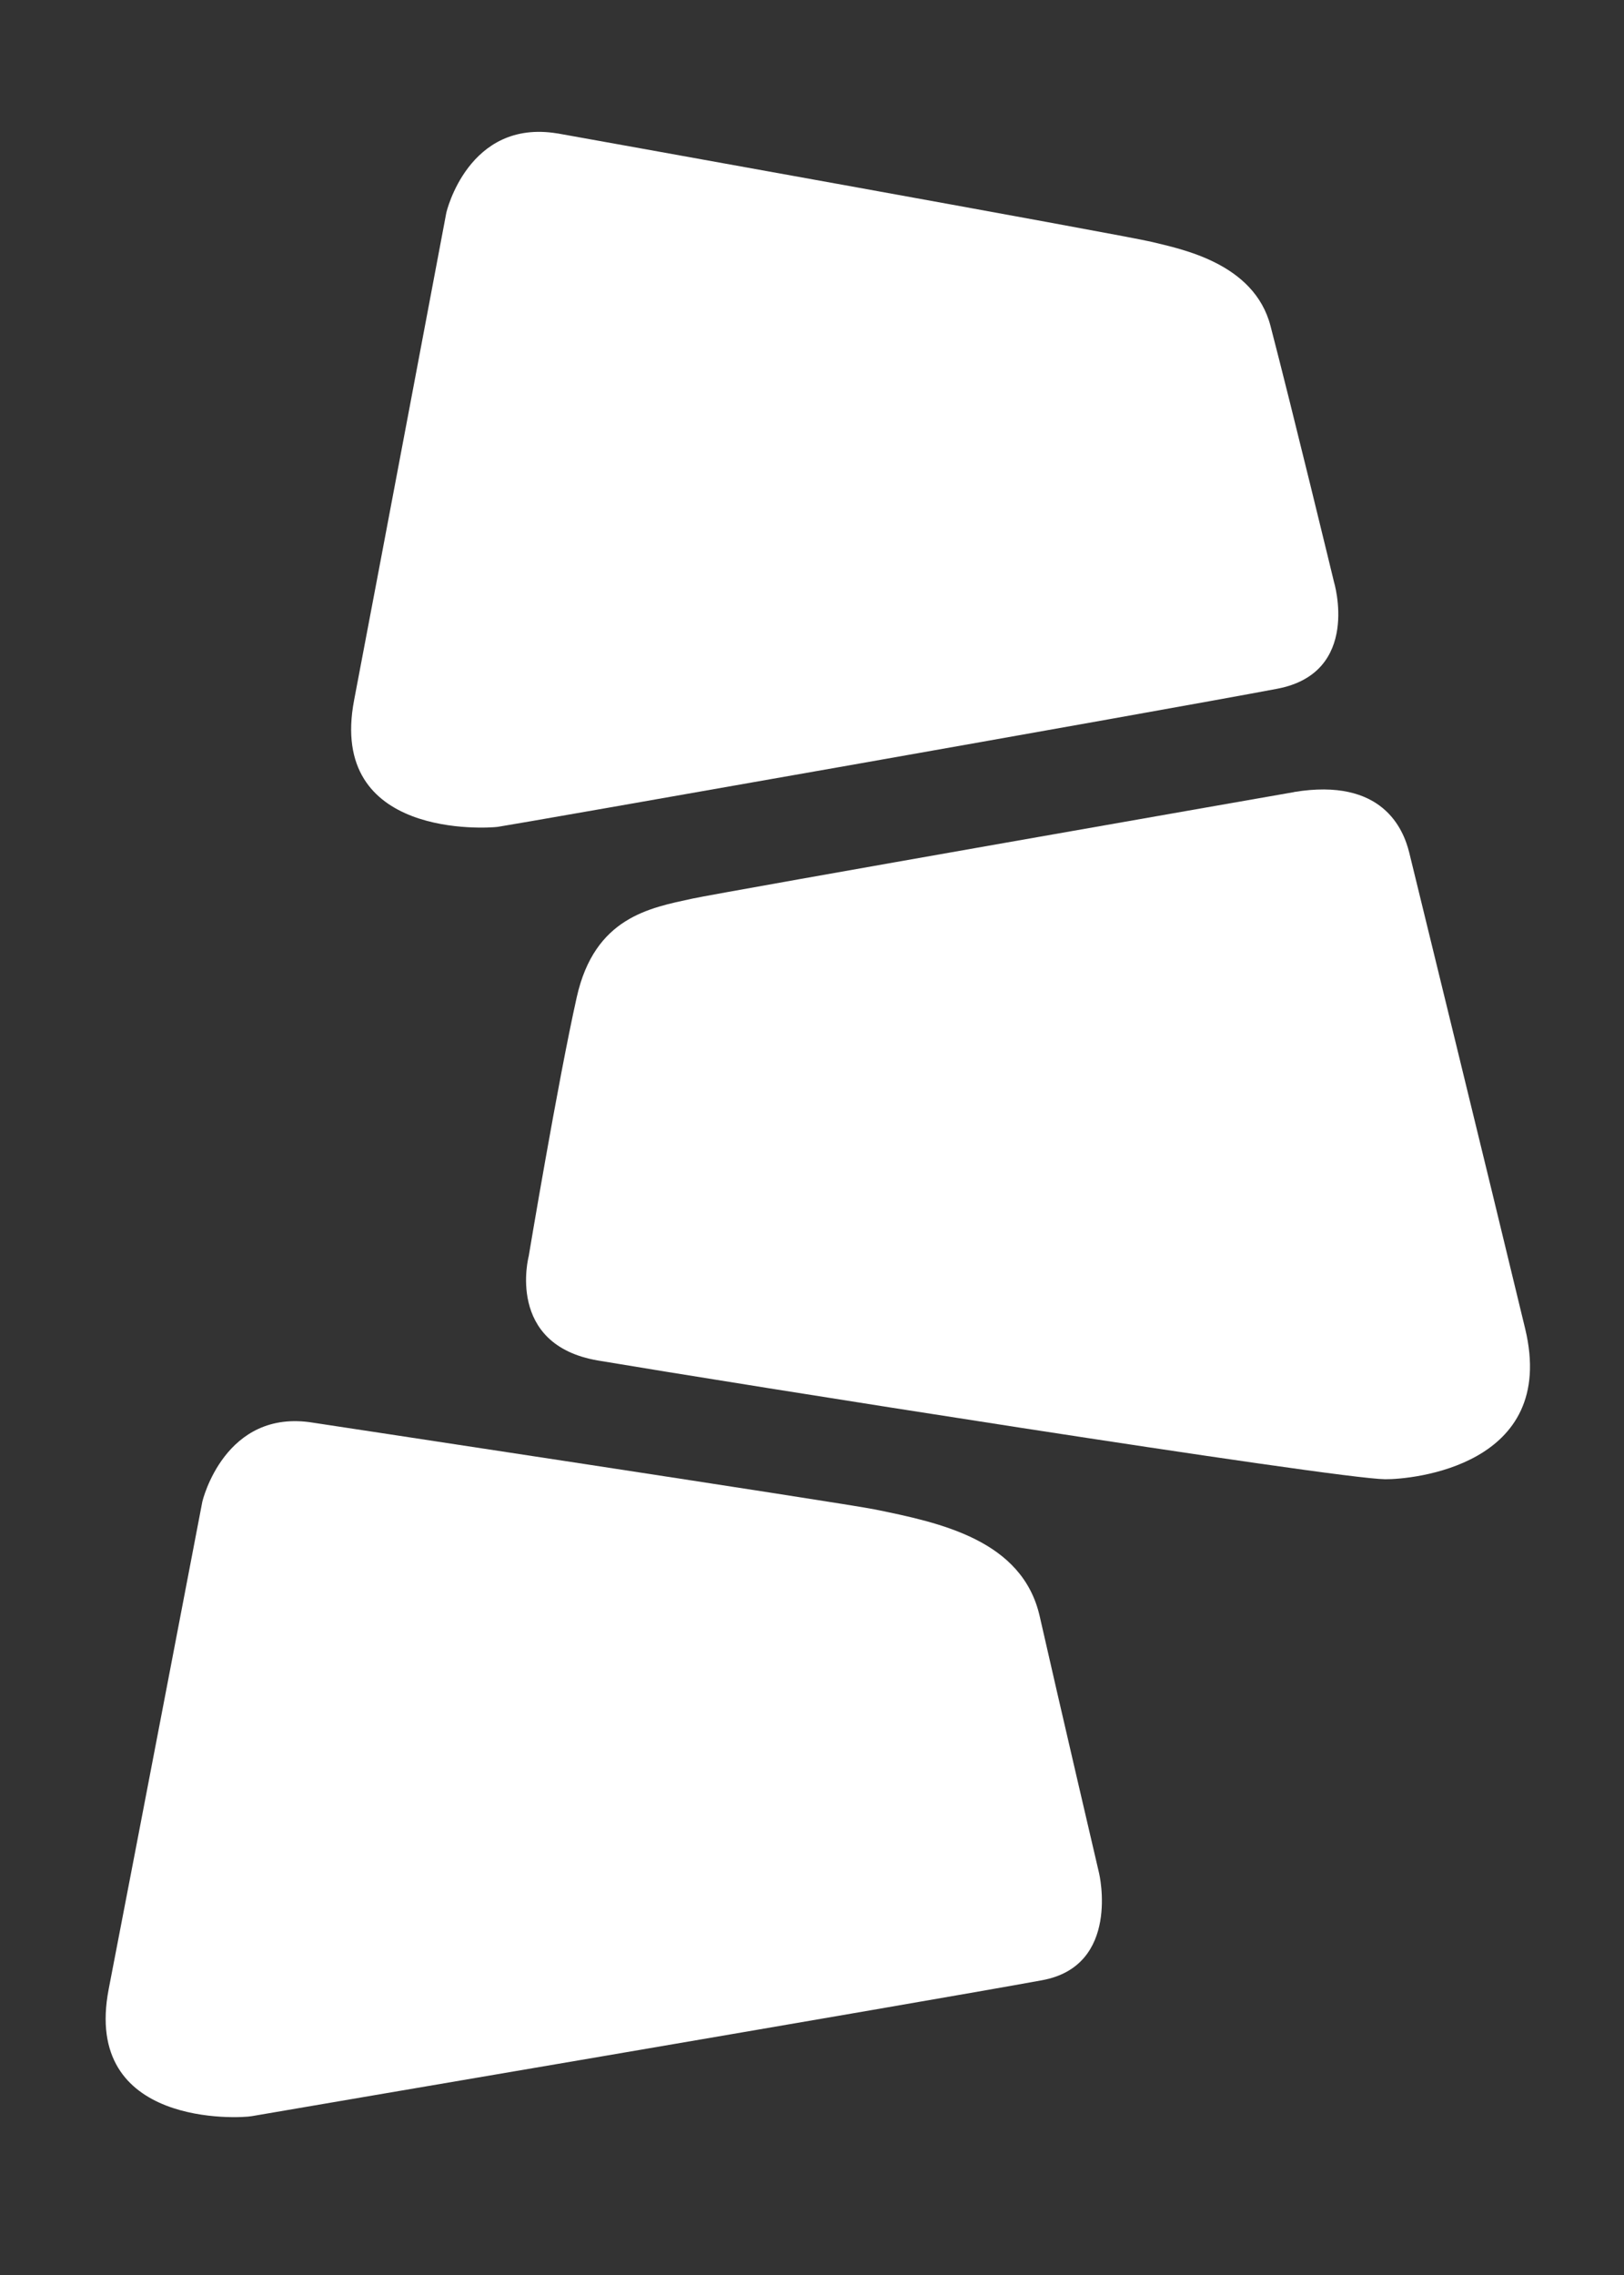 <svg width="20" height="28" viewBox="0 0 20 28" fill="none" xmlns="http://www.w3.org/2000/svg">
<rect x="0" y="0" width="20" height="28" fill="#333333" stroke="none"/>
<path d="M6.866 1.642C6.866 1.642 13.837 2.892 14.188 2.978C14.54 3.065 15.446 3.235 15.647 4.013C15.918 5.053 16.428 7.161 16.428 7.161C16.428 7.161 16.769 8.28 15.729 8.477C14.276 8.752 6.293 10.155 6.128 10.177C6.005 10.193 4.034 10.328 4.361 8.617C4.711 6.781 5.497 2.616 5.497 2.616C5.497 2.616 5.765 1.461 6.863 1.642H6.866Z" fill="white"/>
<path d="M15.936 9.749C15.936 9.749 8.88 10.983 8.526 11.06C8.005 11.174 7.324 11.287 7.103 12.272C6.868 13.322 6.511 15.462 6.511 15.462C6.511 15.462 6.222 16.552 7.366 16.745C8.976 17.016 16.435 18.199 17.059 18.206C17.381 18.209 19.19 18.047 18.783 16.354C18.346 14.537 17.379 10.595 17.355 10.493C17.283 10.203 17.025 9.568 15.936 9.748V9.749Z" fill="white"/>
<path d="M3.862 17.511C3.862 17.511 10.422 18.504 10.776 18.578C11.576 18.741 12.593 18.953 12.805 19.896C13.045 20.956 13.536 23.057 13.536 23.057C13.536 23.057 13.805 24.194 12.834 24.372C11.367 24.641 3.221 26.022 3.101 26.045C2.961 26.072 1.007 26.189 1.339 24.479C1.694 22.645 2.492 18.481 2.492 18.481C2.492 18.481 2.764 17.327 3.862 17.511Z" fill="white"/>
</svg>
